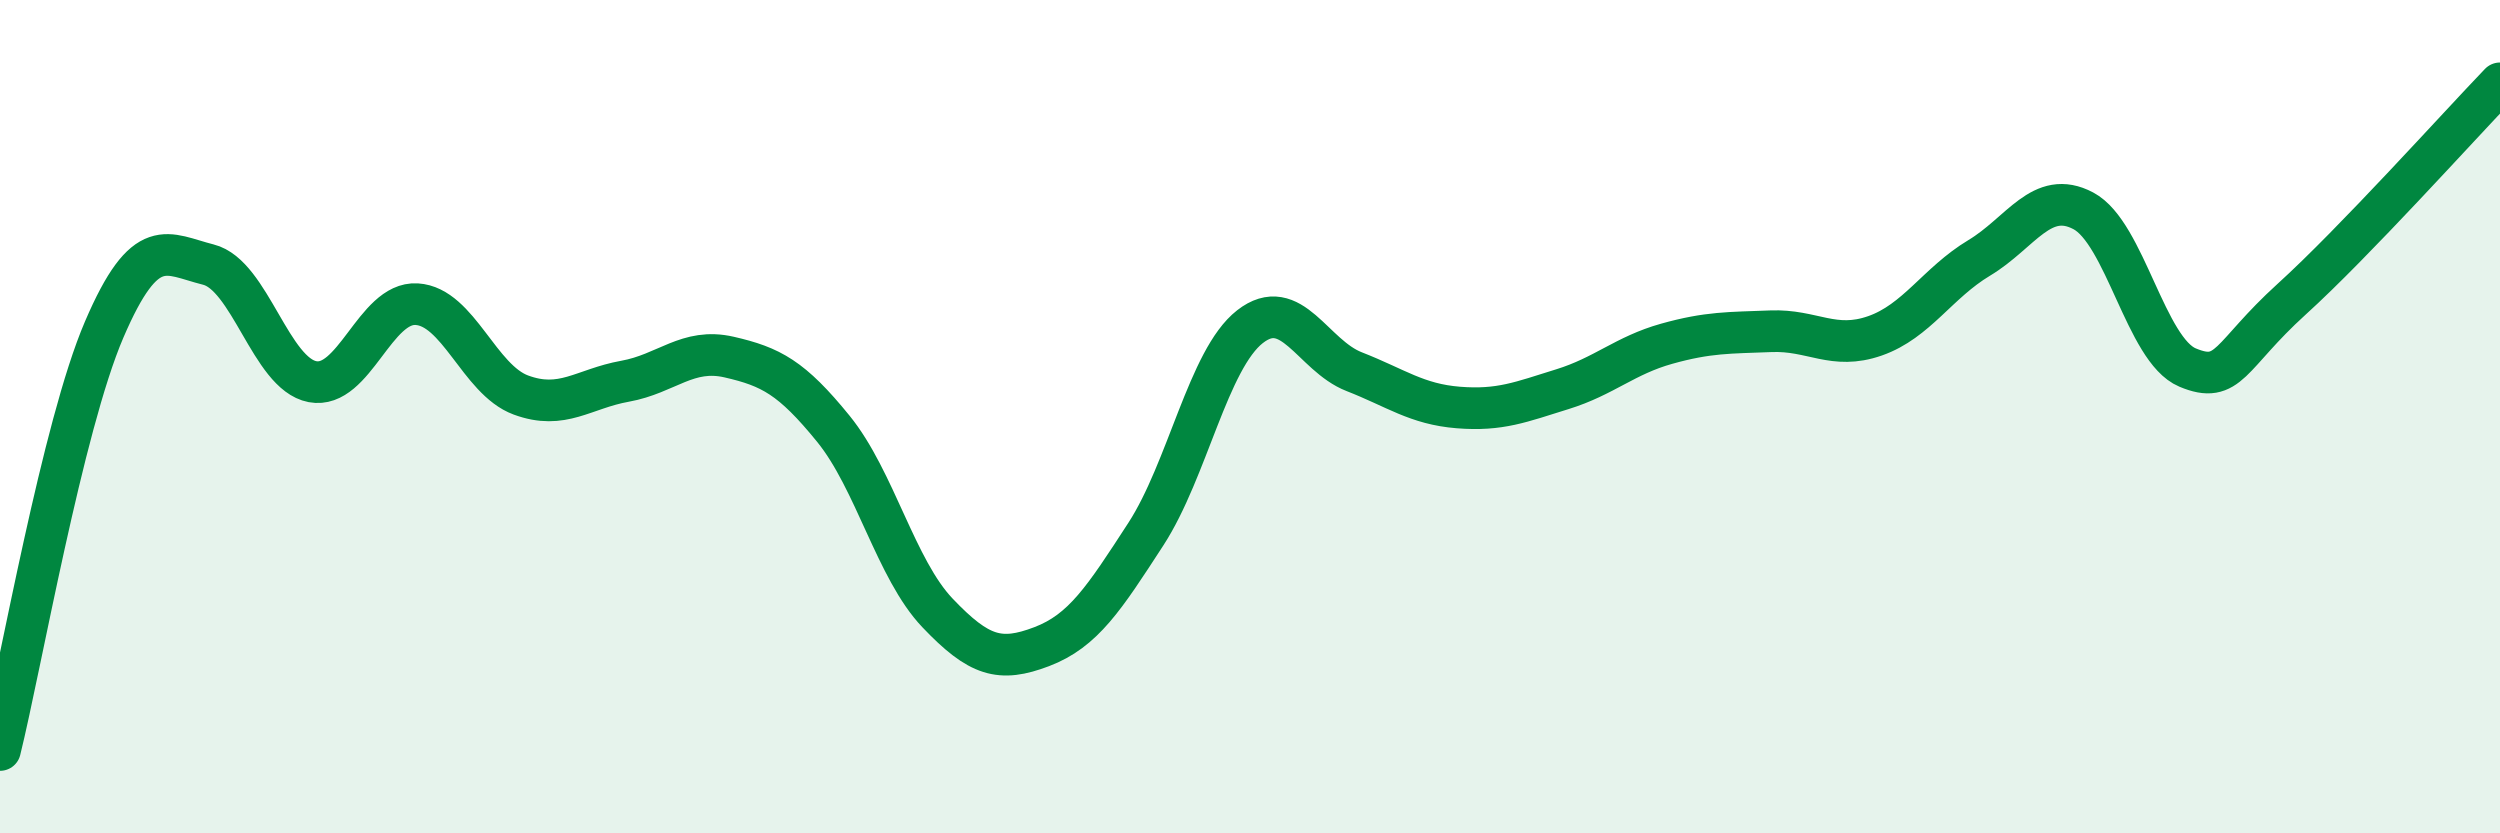 
    <svg width="60" height="20" viewBox="0 0 60 20" xmlns="http://www.w3.org/2000/svg">
      <path
        d="M 0,18 C 0.5,15.98 1.5,10.24 2.5,7.91 C 3.5,5.58 4,6.1 5,6.35 C 6,6.6 6.5,8.97 7.5,9.16 C 8.5,9.35 9,7.24 10,7.3 C 11,7.36 11.5,9.11 12.5,9.48 C 13.5,9.85 14,9.33 15,9.15 C 16,8.97 16.5,8.34 17.5,8.57 C 18.5,8.8 19,9.06 20,10.29 C 21,11.52 21.5,13.66 22.5,14.71 C 23.5,15.76 24,15.9 25,15.52 C 26,15.14 26.5,14.36 27.5,12.82 C 28.5,11.28 29,8.62 30,7.84 C 31,7.06 31.5,8.53 32.5,8.92 C 33.5,9.31 34,9.7 35,9.78 C 36,9.86 36.5,9.65 37.5,9.34 C 38.5,9.03 39,8.53 40,8.25 C 41,7.97 41.5,7.99 42.5,7.95 C 43.5,7.91 44,8.41 45,8.06 C 46,7.71 46.5,6.79 47.5,6.19 C 48.5,5.59 49,4.53 50,5.06 C 51,5.59 51.5,8.4 52.5,8.82 C 53.5,9.24 53.5,8.54 55,7.18 C 56.5,5.82 59,3.04 60,2L60 20L0 20Z"
        fill="#008740"
        opacity="0.1"
        stroke-linecap="round"
        stroke-linejoin="round"
      />
      <path
        d="M 0,18 C 0.5,15.98 1.5,10.24 2.5,7.91 C 3.5,5.58 4,6.1 5,6.35 C 6,6.6 6.5,8.97 7.5,9.16 C 8.5,9.35 9,7.24 10,7.3 C 11,7.36 11.5,9.11 12.5,9.48 C 13.5,9.85 14,9.33 15,9.15 C 16,8.97 16.5,8.34 17.5,8.57 C 18.5,8.8 19,9.06 20,10.29 C 21,11.52 21.5,13.66 22.5,14.71 C 23.5,15.76 24,15.9 25,15.52 C 26,15.14 26.5,14.36 27.5,12.82 C 28.5,11.28 29,8.62 30,7.84 C 31,7.06 31.5,8.53 32.5,8.92 C 33.5,9.31 34,9.7 35,9.78 C 36,9.86 36.5,9.65 37.5,9.34 C 38.5,9.03 39,8.53 40,8.25 C 41,7.97 41.5,7.99 42.5,7.95 C 43.5,7.91 44,8.41 45,8.06 C 46,7.71 46.5,6.79 47.5,6.19 C 48.5,5.59 49,4.53 50,5.06 C 51,5.59 51.5,8.4 52.5,8.82 C 53.5,9.24 53.5,8.54 55,7.18 C 56.5,5.82 59,3.04 60,2"
        stroke="#008740"
        stroke-width="1"
        fill="none"
        stroke-linecap="round"
        stroke-linejoin="round"
      />
    </svg>
  